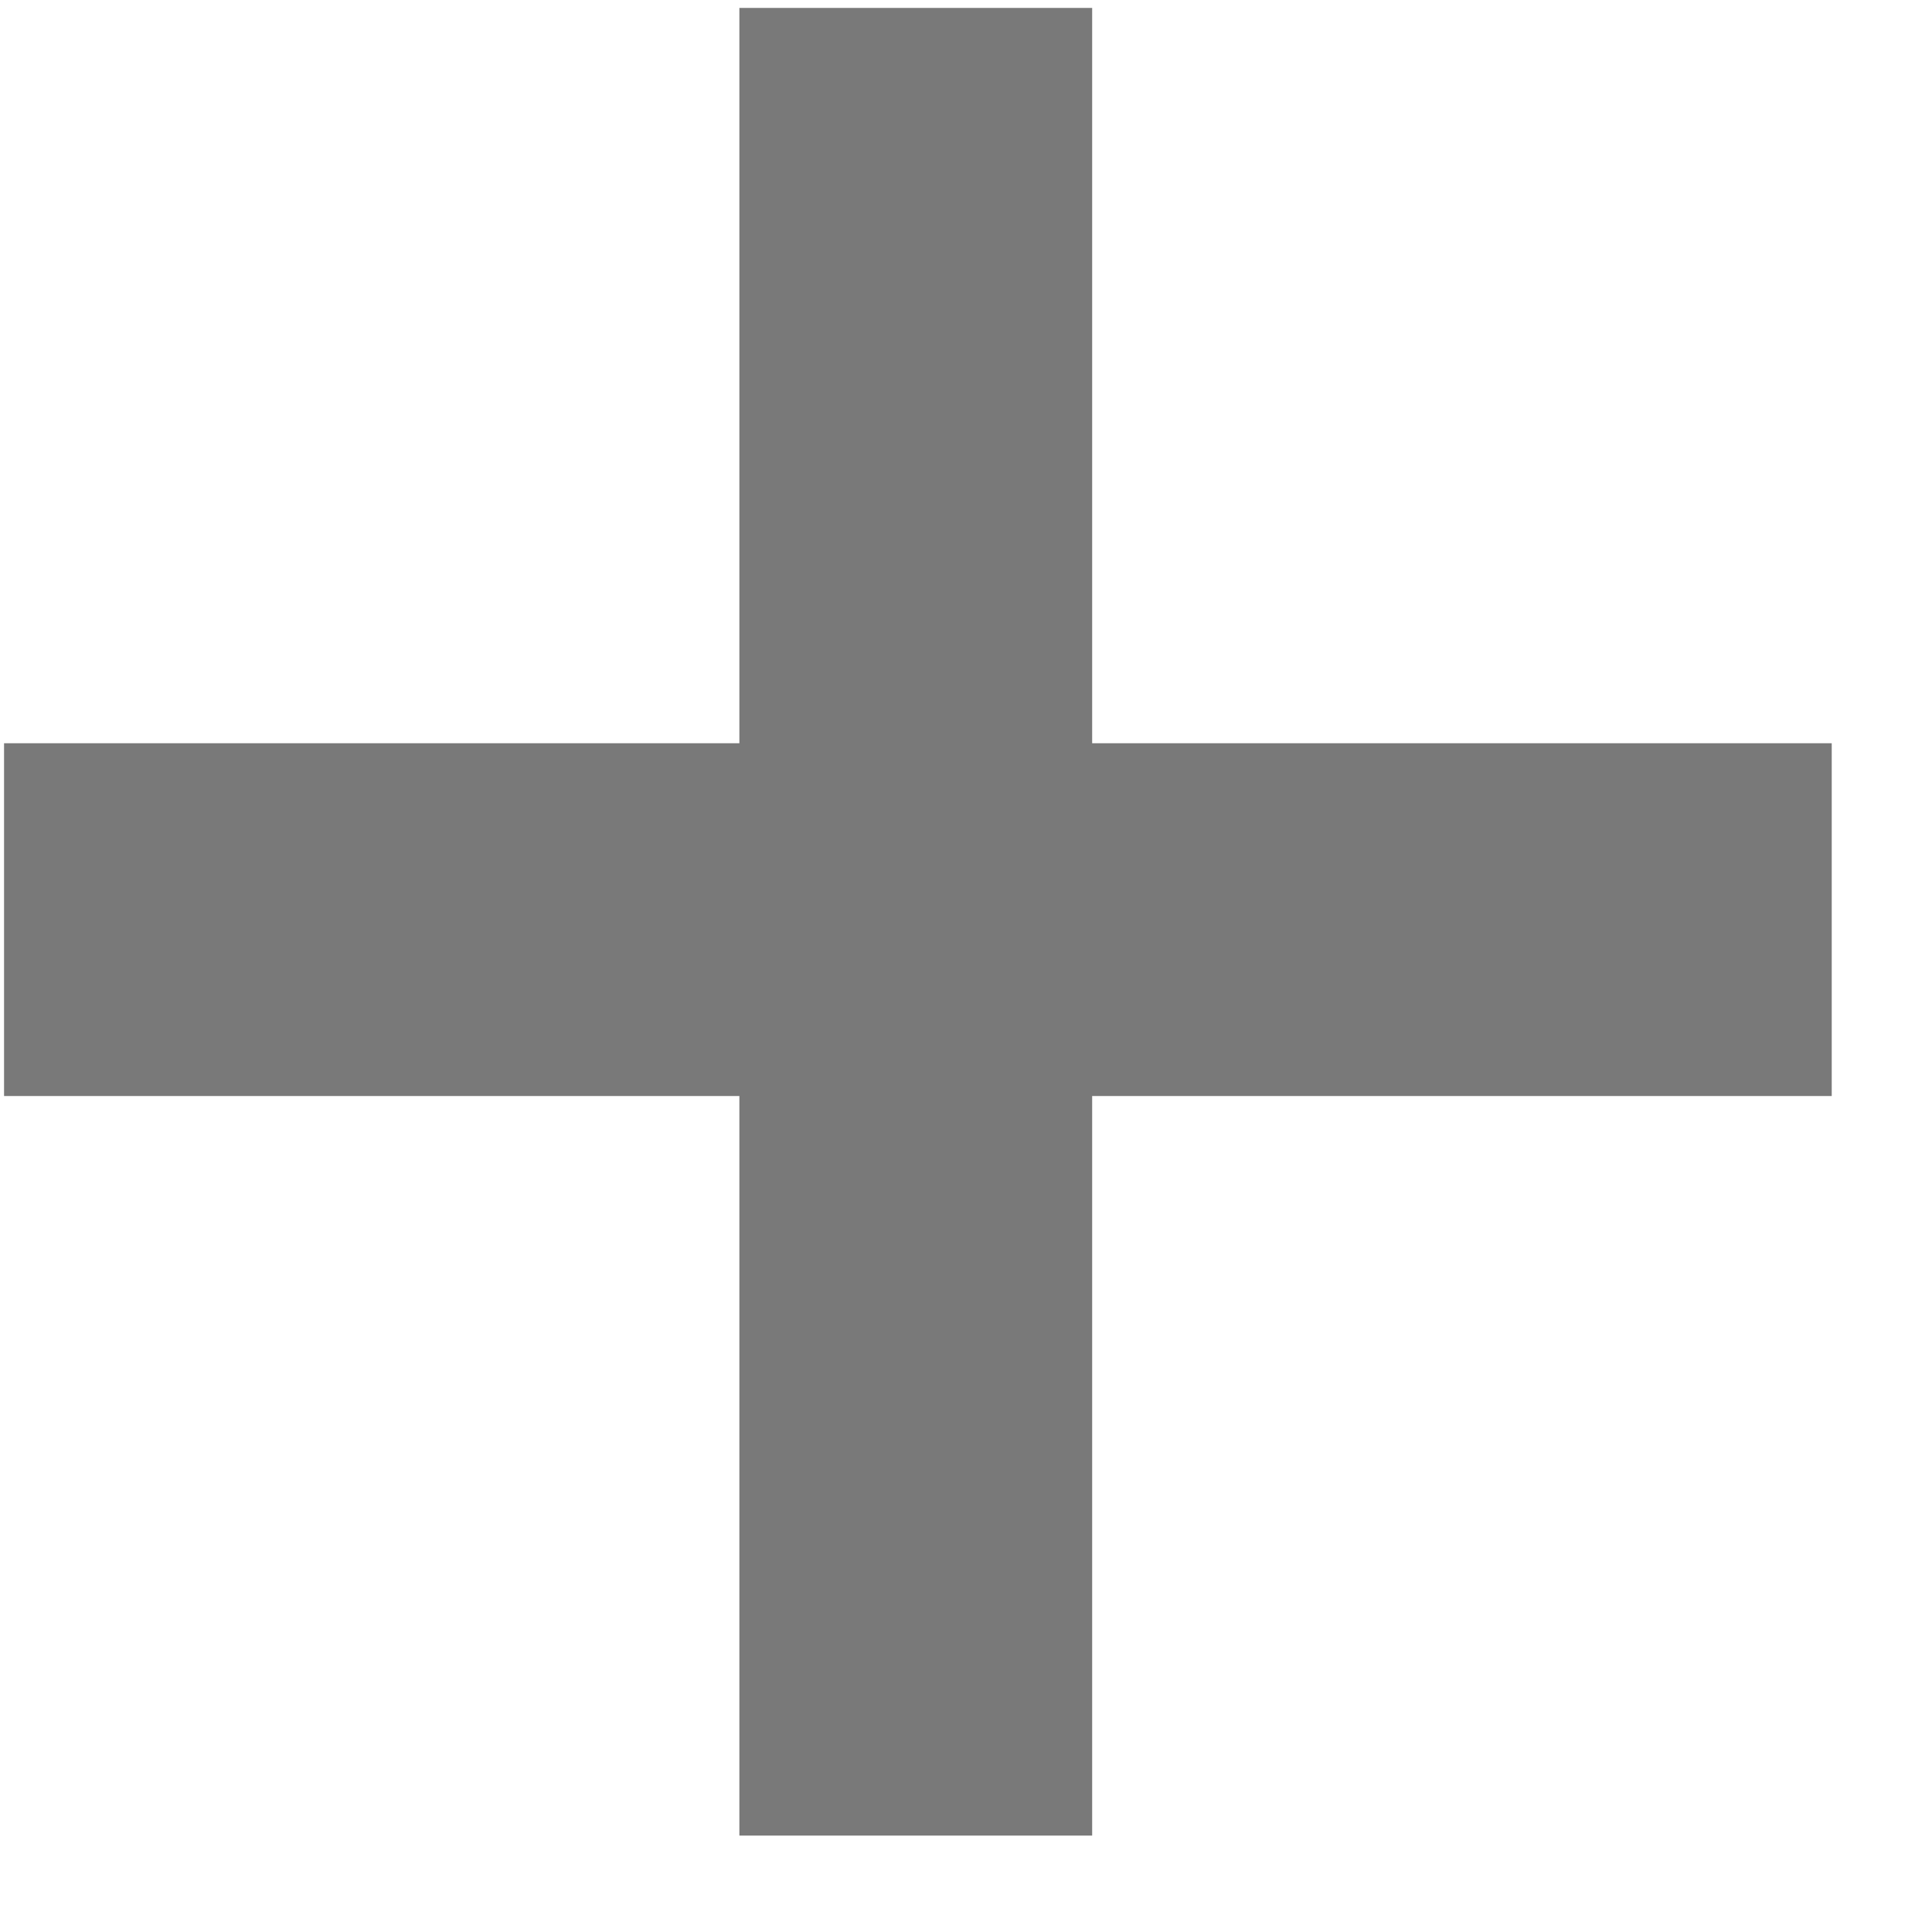 <svg width="10" height="10" viewBox="0 0 10 10" fill="none" xmlns="http://www.w3.org/2000/svg">
    <path d="M9.481 3.847V5.673H5.653V9.501H3.827V5.673H0.021V3.847H3.827V0.041H5.653V3.847H9.481Z" fill="#797979"/>
</svg>
